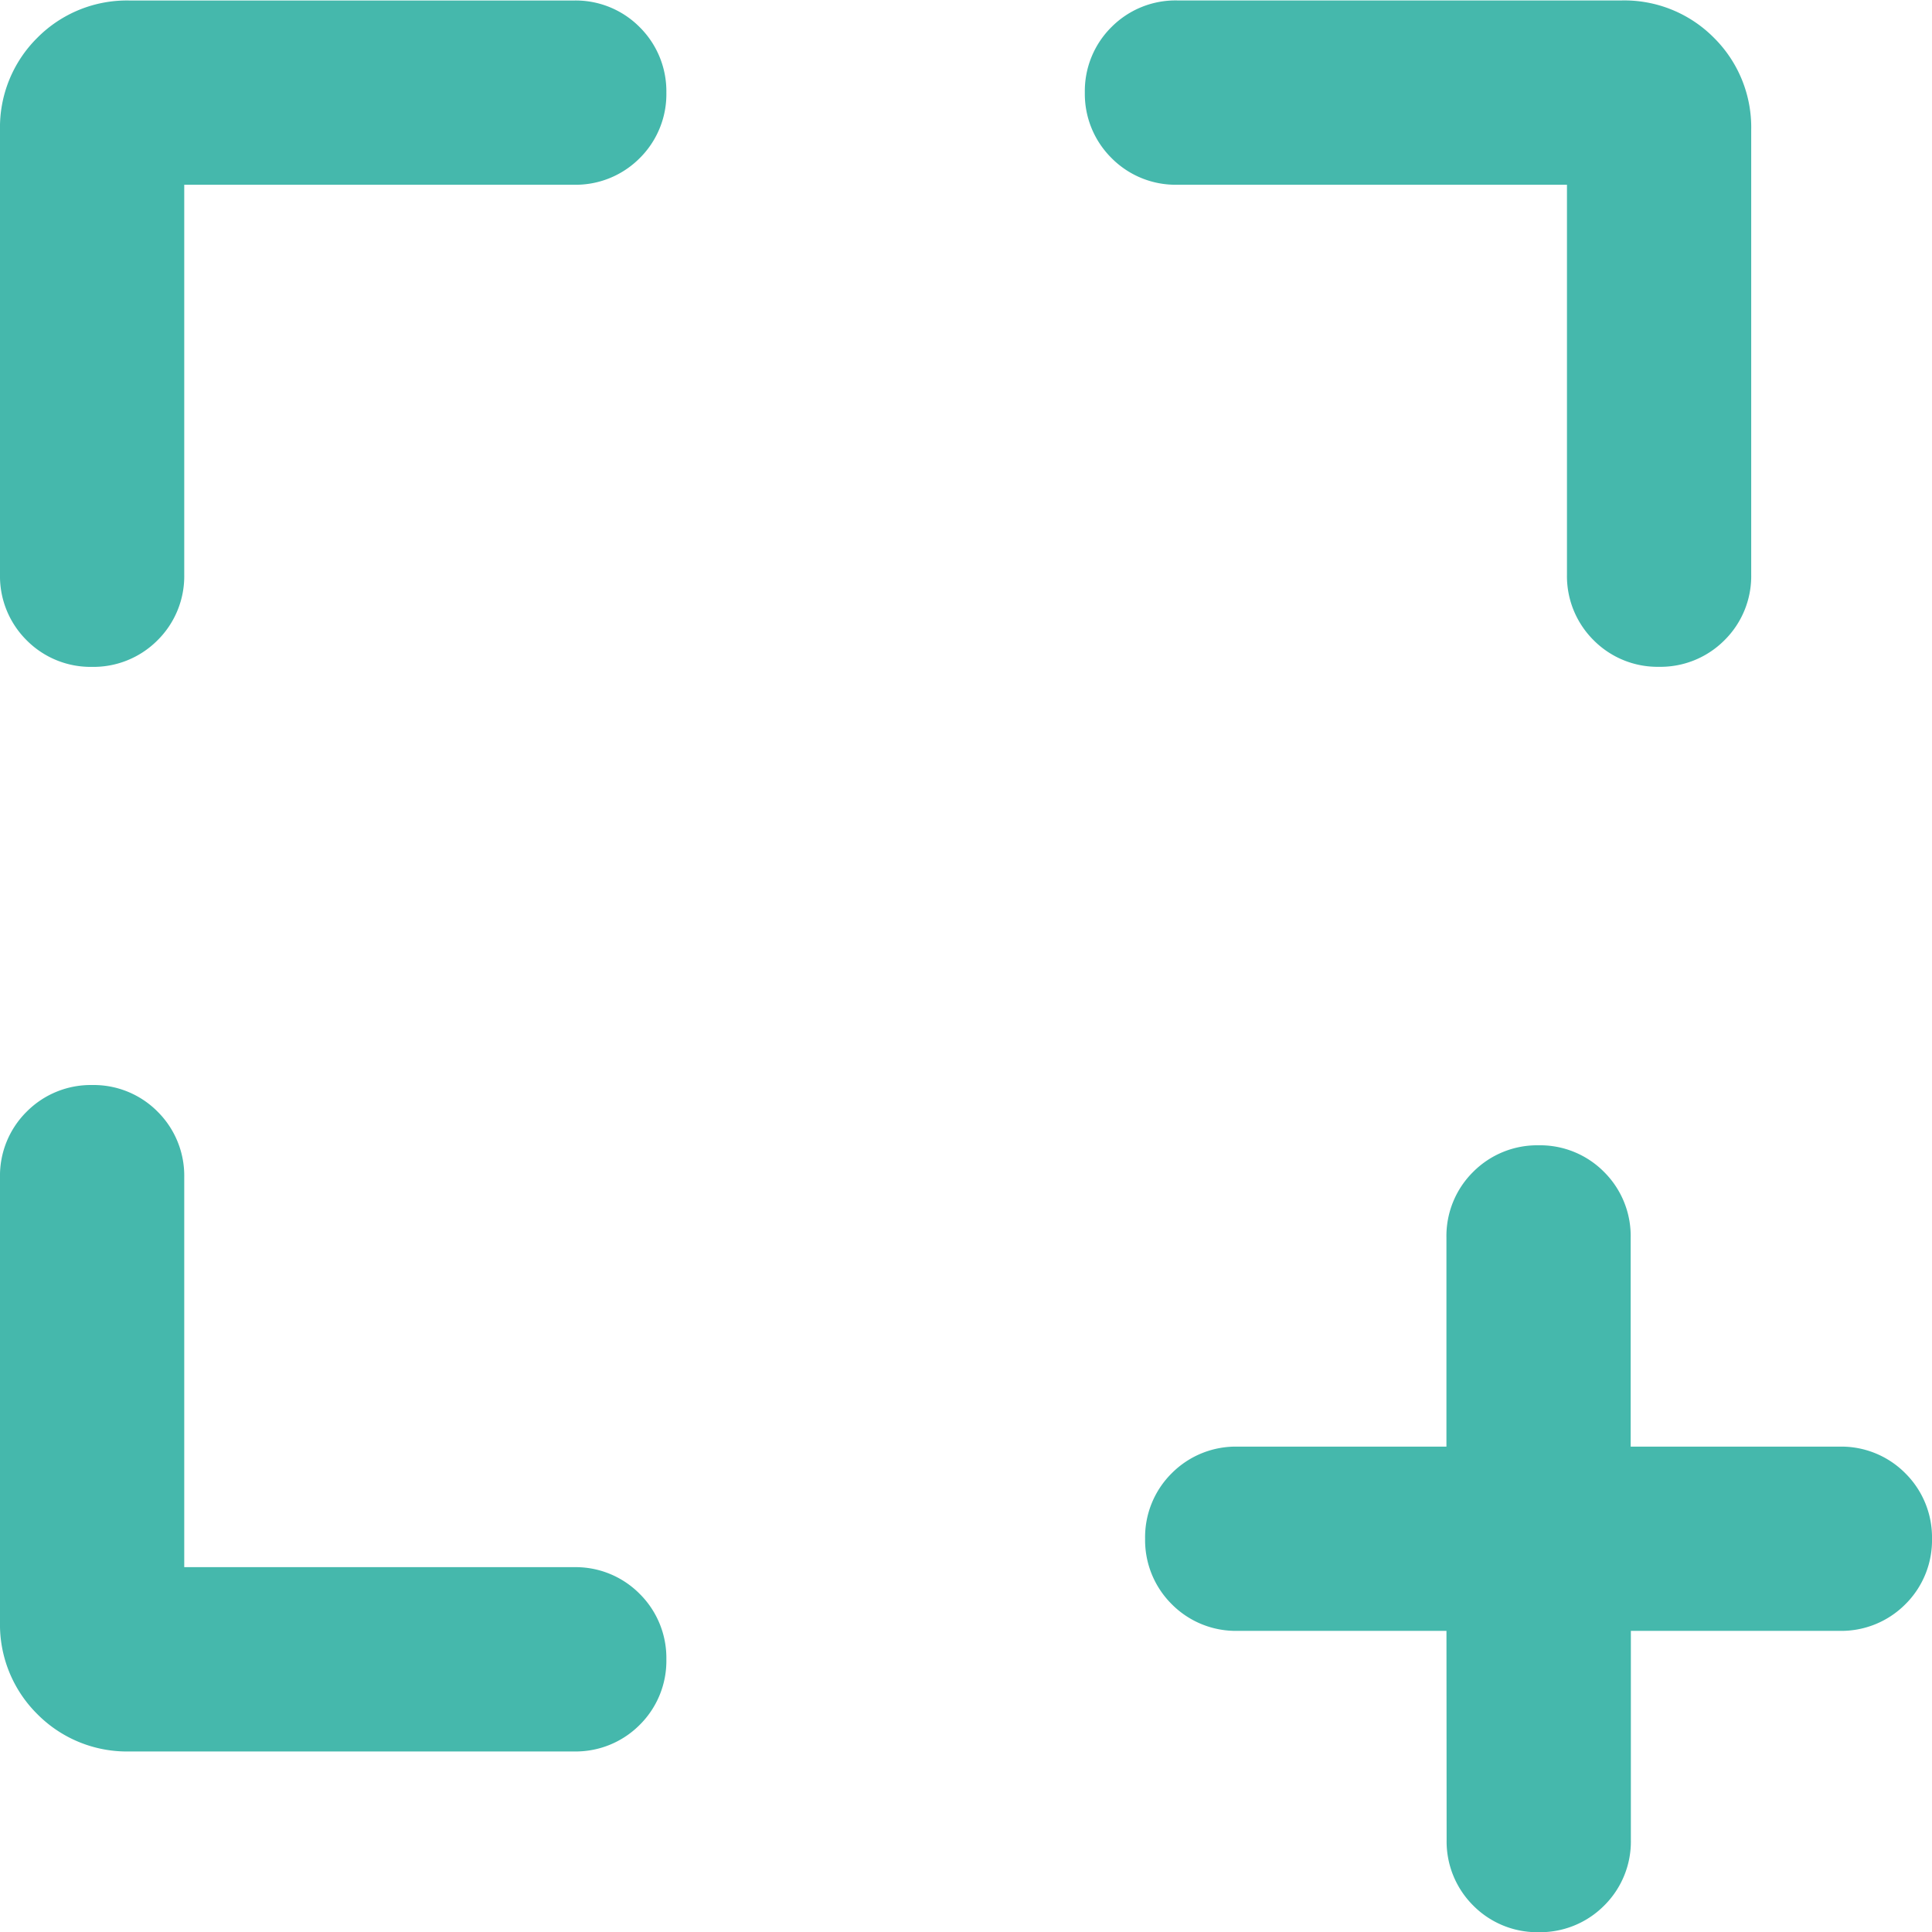 <svg xmlns="http://www.w3.org/2000/svg" width="30.327" height="30.327" viewBox="0 0 30.327 30.327">
  <path id="icono-titulaciones-verde" d="M201.892-735.4h6.622a.915.915,0,0,1,.674.273.917.917,0,0,1,.272.675.913.913,0,0,1-.272.674.917.917,0,0,1-.674.271h-6.986a1.479,1.479,0,0,1-1.089-.44,1.479,1.479,0,0,1-.439-1.089v-6.986a.914.914,0,0,1,.272-.674.917.917,0,0,1,.675-.272.912.912,0,0,1,.674.272.917.917,0,0,1,.271.674Zm0-22.7v6.622a.914.914,0,0,1-.272.674.917.917,0,0,1-.675.272.913.913,0,0,1-.674-.272.917.917,0,0,1-.271-.674v-6.986a1.479,1.479,0,0,1,.439-1.089,1.479,1.479,0,0,1,1.089-.439h6.986a.914.914,0,0,1,.674.272.918.918,0,0,1,.272.675.913.913,0,0,1-.272.674.917.917,0,0,1-.674.271Zm22.705,0h-6.622a.915.915,0,0,1-.674-.273.917.917,0,0,1-.272-.675.913.913,0,0,1,.272-.674.917.917,0,0,1,.674-.271h6.986a1.479,1.479,0,0,1,1.089.439,1.479,1.479,0,0,1,.439,1.089v6.986a.914.914,0,0,1-.272.674.917.917,0,0,1-.675.272.913.913,0,0,1-.674-.272.917.917,0,0,1-.271-.674Zm-1.892,22.7h-3.784a.915.915,0,0,1-.674-.272.917.917,0,0,1-.272-.675.913.913,0,0,1,.272-.674.917.917,0,0,1,.674-.271h3.784v-3.784a.915.915,0,0,1,.272-.674.917.917,0,0,1,.675-.272.912.912,0,0,1,.674.272.917.917,0,0,1,.271.674v3.784h3.784a.914.914,0,0,1,.674.272.917.917,0,0,1,.272.675.913.913,0,0,1-.272.674.917.917,0,0,1-.674.271H224.6v3.784a.914.914,0,0,1-.272.674.917.917,0,0,1-.675.272.913.913,0,0,1-.674-.272.917.917,0,0,1-.271-.674Z" transform="translate(-199.5 760.5)" fill="#45b8ac" stroke="#45b8ac" stroke-width="1"/>
</svg>
